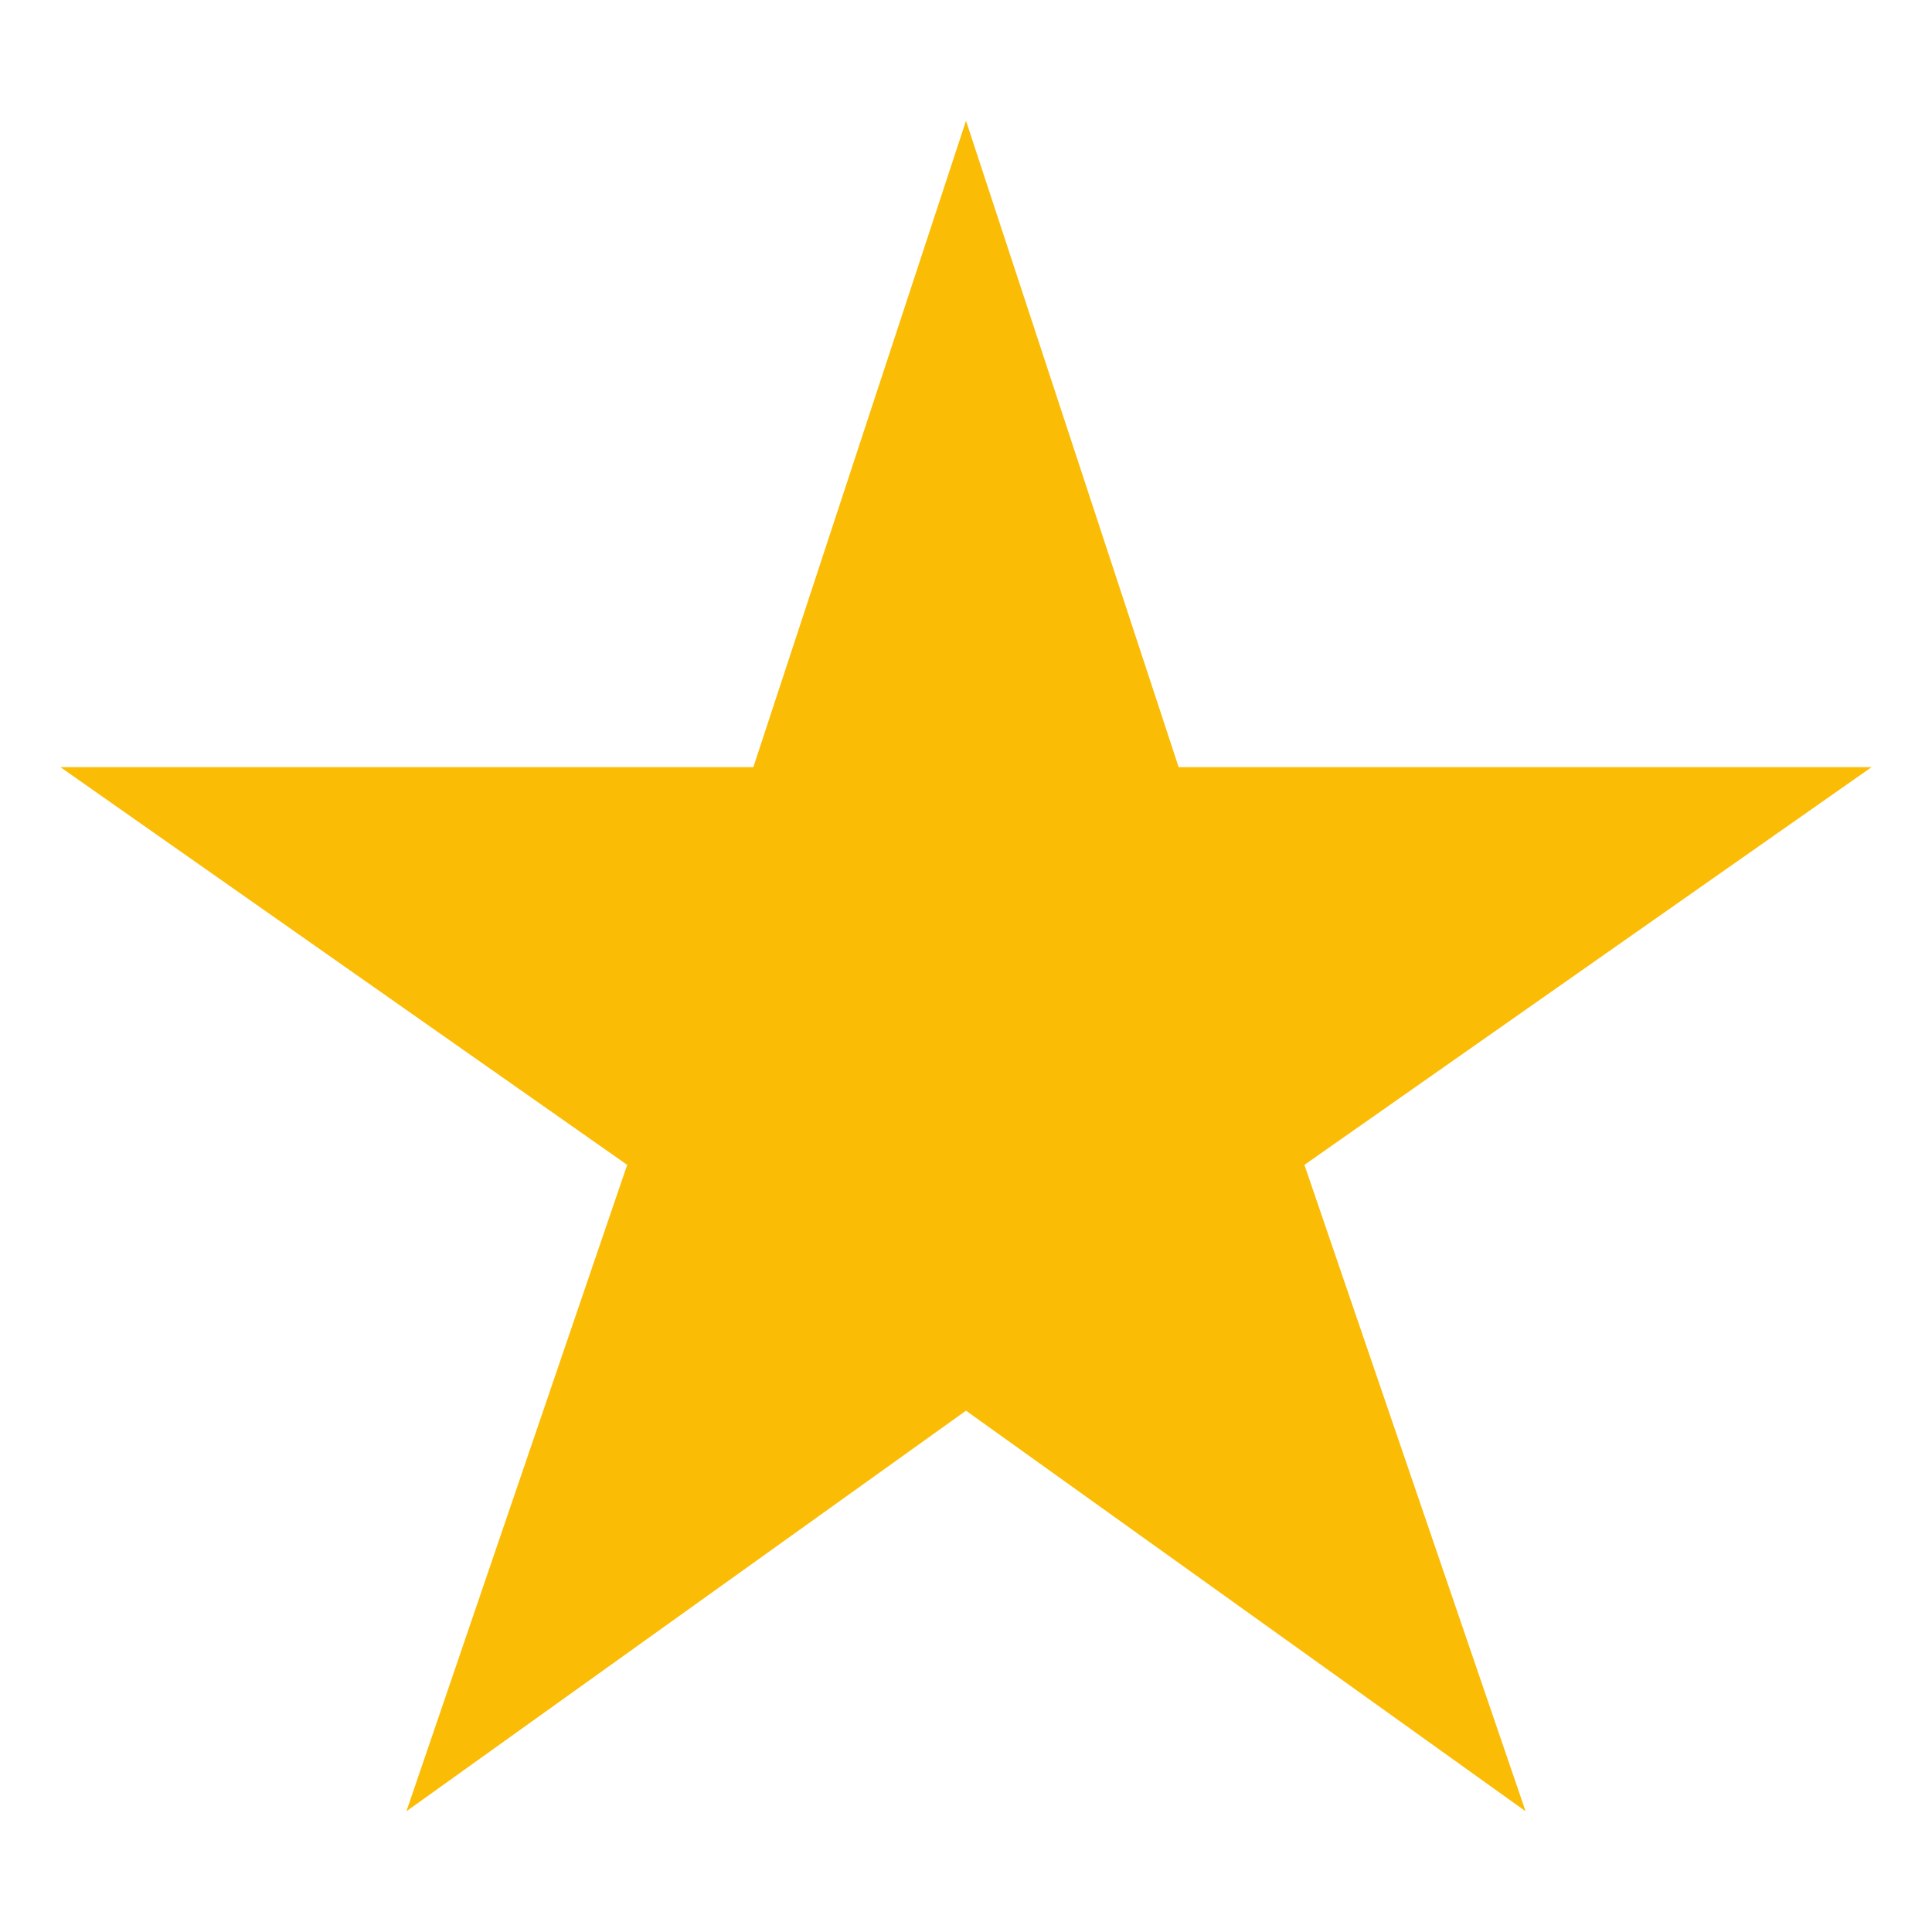 <svg xmlns="http://www.w3.org/2000/svg" width="30" height="30" viewBox="0 0 30 30" fill="none">
  <path d="M29.062 11.912H18.302L15 1.875L11.698 11.912H0.938L9.739 18.088L6.311 28.125L15 21.905L23.689 28.125L20.255 18.088L29.062 11.912Z" fill="#FBBC05"/>
</svg>